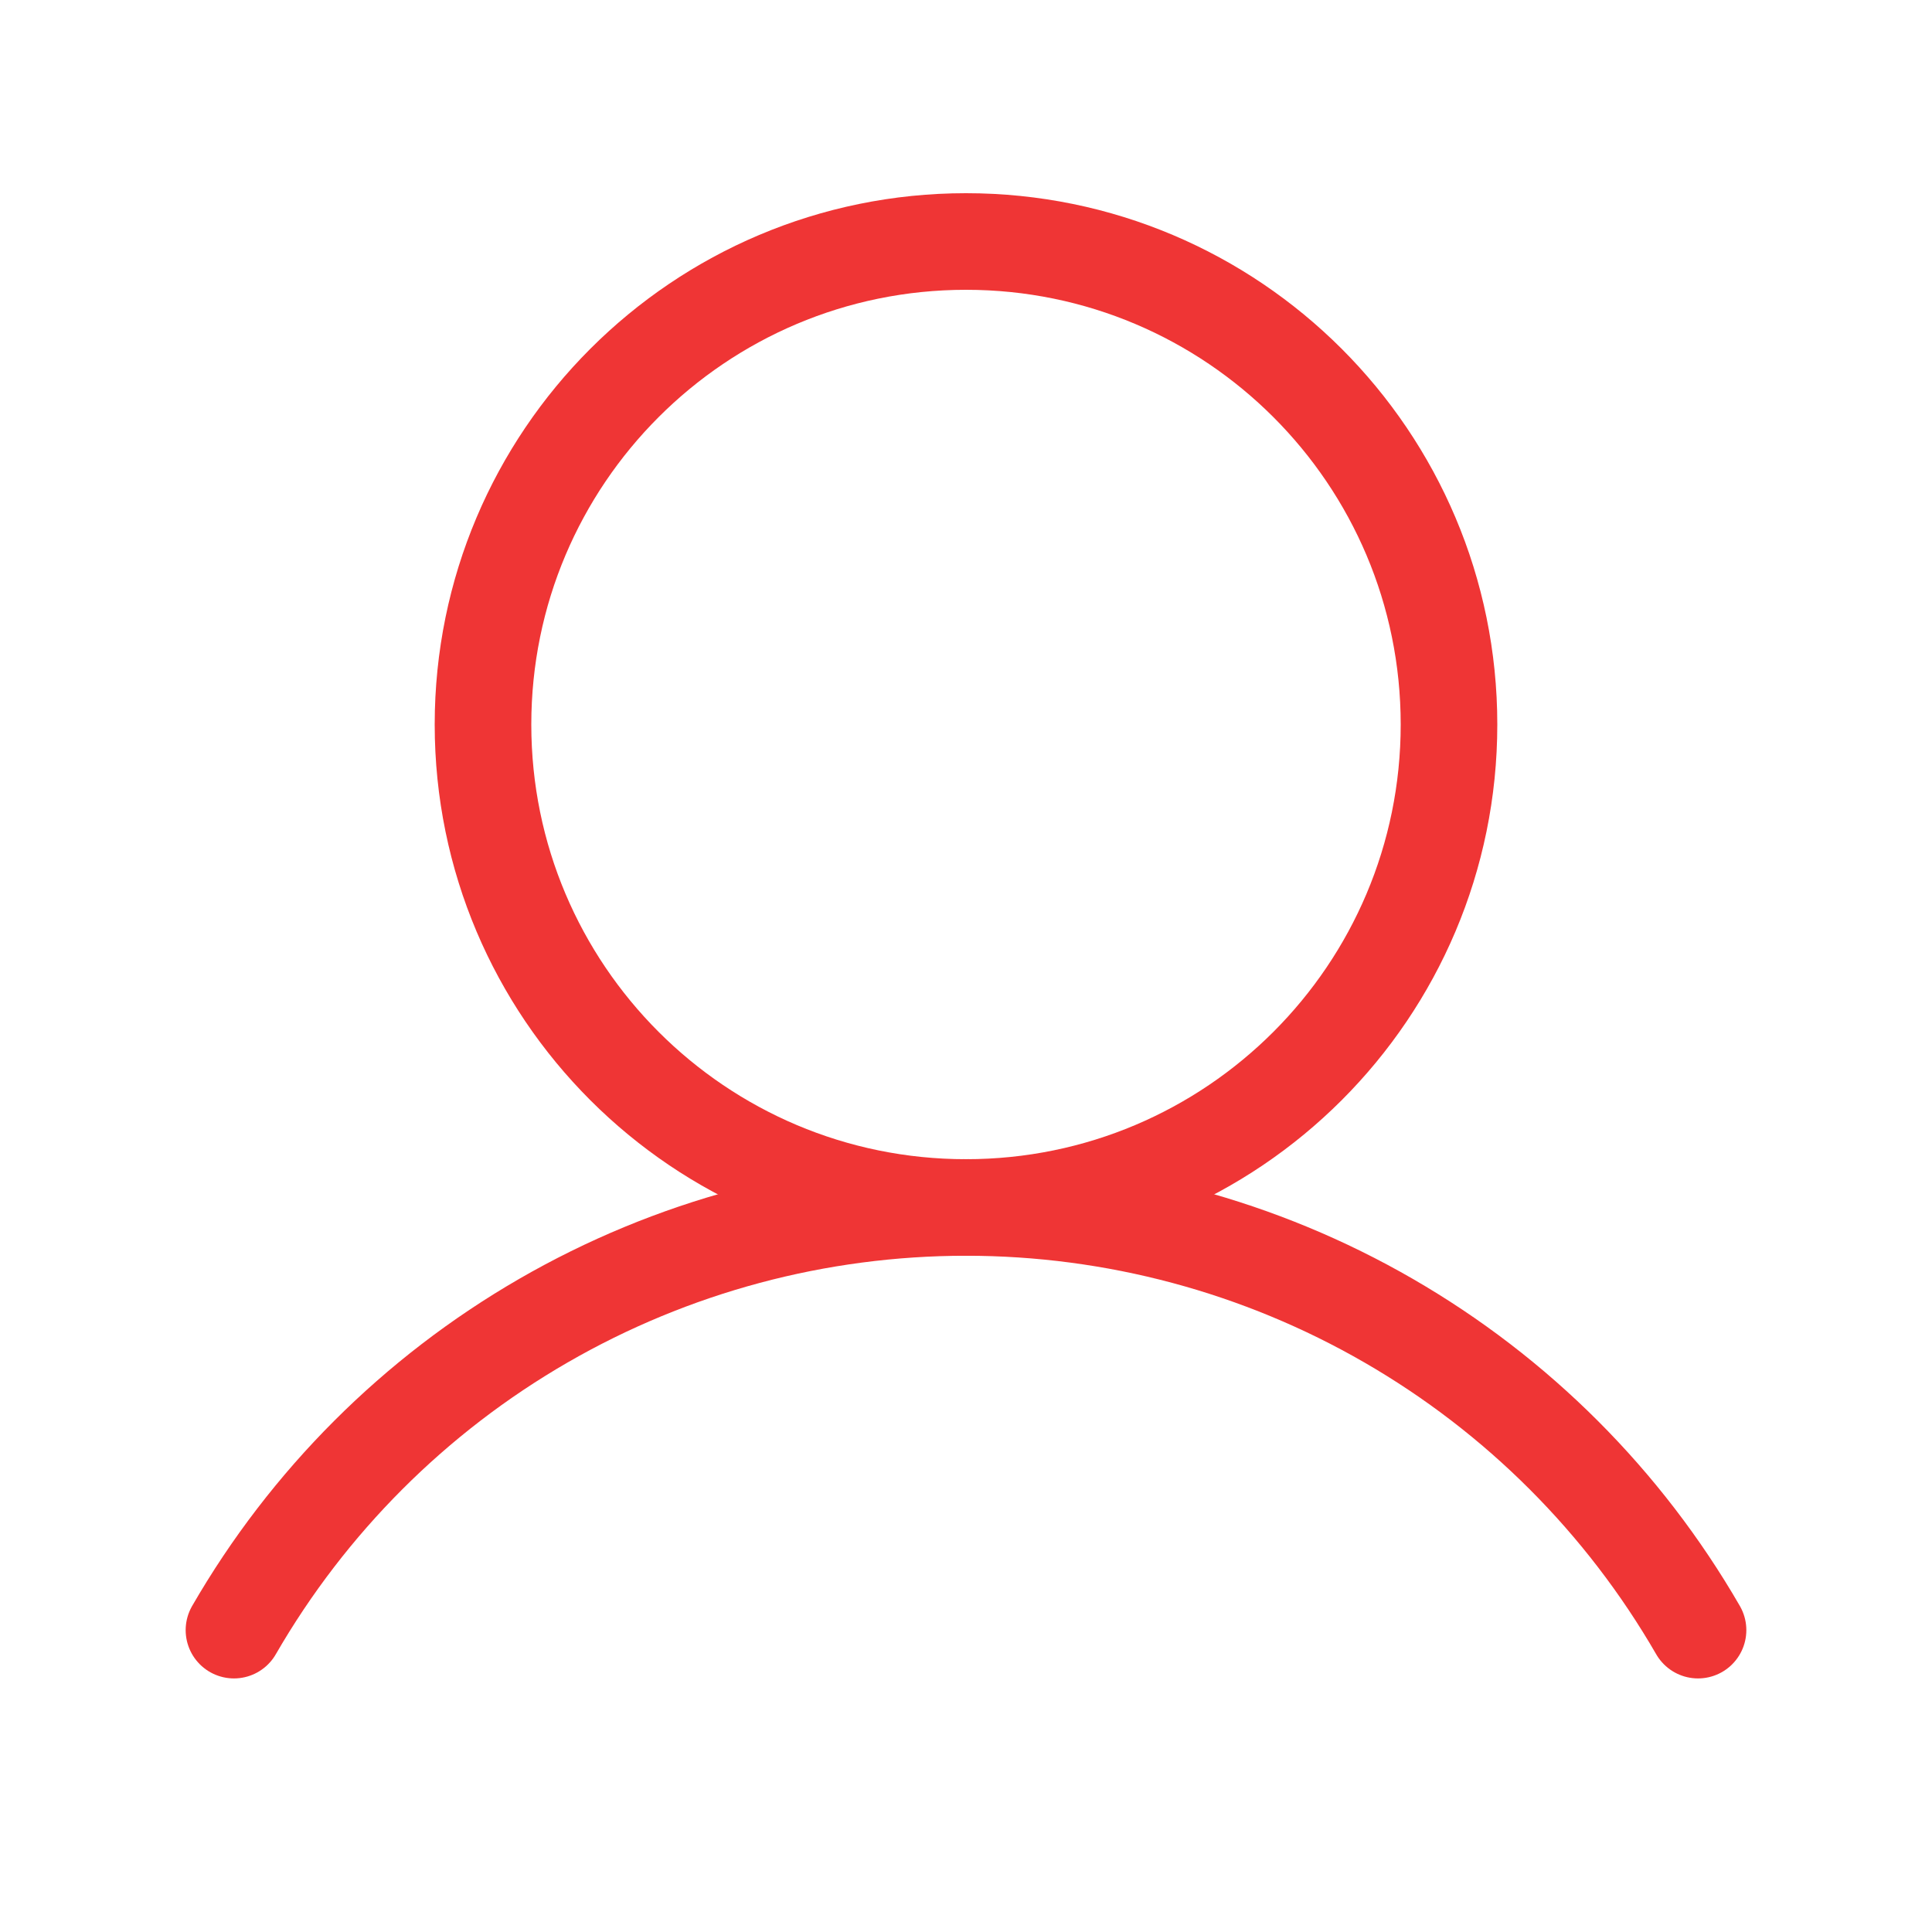 <?xml version="1.0" encoding="UTF-8"?>
<svg width="40" height="40" viewBox="0 0 40 40" fill="none" xmlns="http://www.w3.org/2000/svg">
<path d="M20 25C25.523 25 30 20.523 30 15C30 9.477 25.523 5 20 5C14.477 5 10 9.477 10 15C10 20.523 14.477 25 20 25Z" stroke="#EF3535" stroke-width="2" stroke-linecap="round" stroke-linejoin="round"/>
<path d="M4.844 33.75C6.38 31.089 8.589 28.88 11.249 27.344C13.91 25.807 16.928 24.999 20 24.999C23.072 24.999 26.09 25.807 28.751 27.344C31.411 28.88 33.62 31.089 35.156 33.75" stroke="#EF3535" stroke-width="2" stroke-linecap="round" stroke-linejoin="round"/>
</svg>
